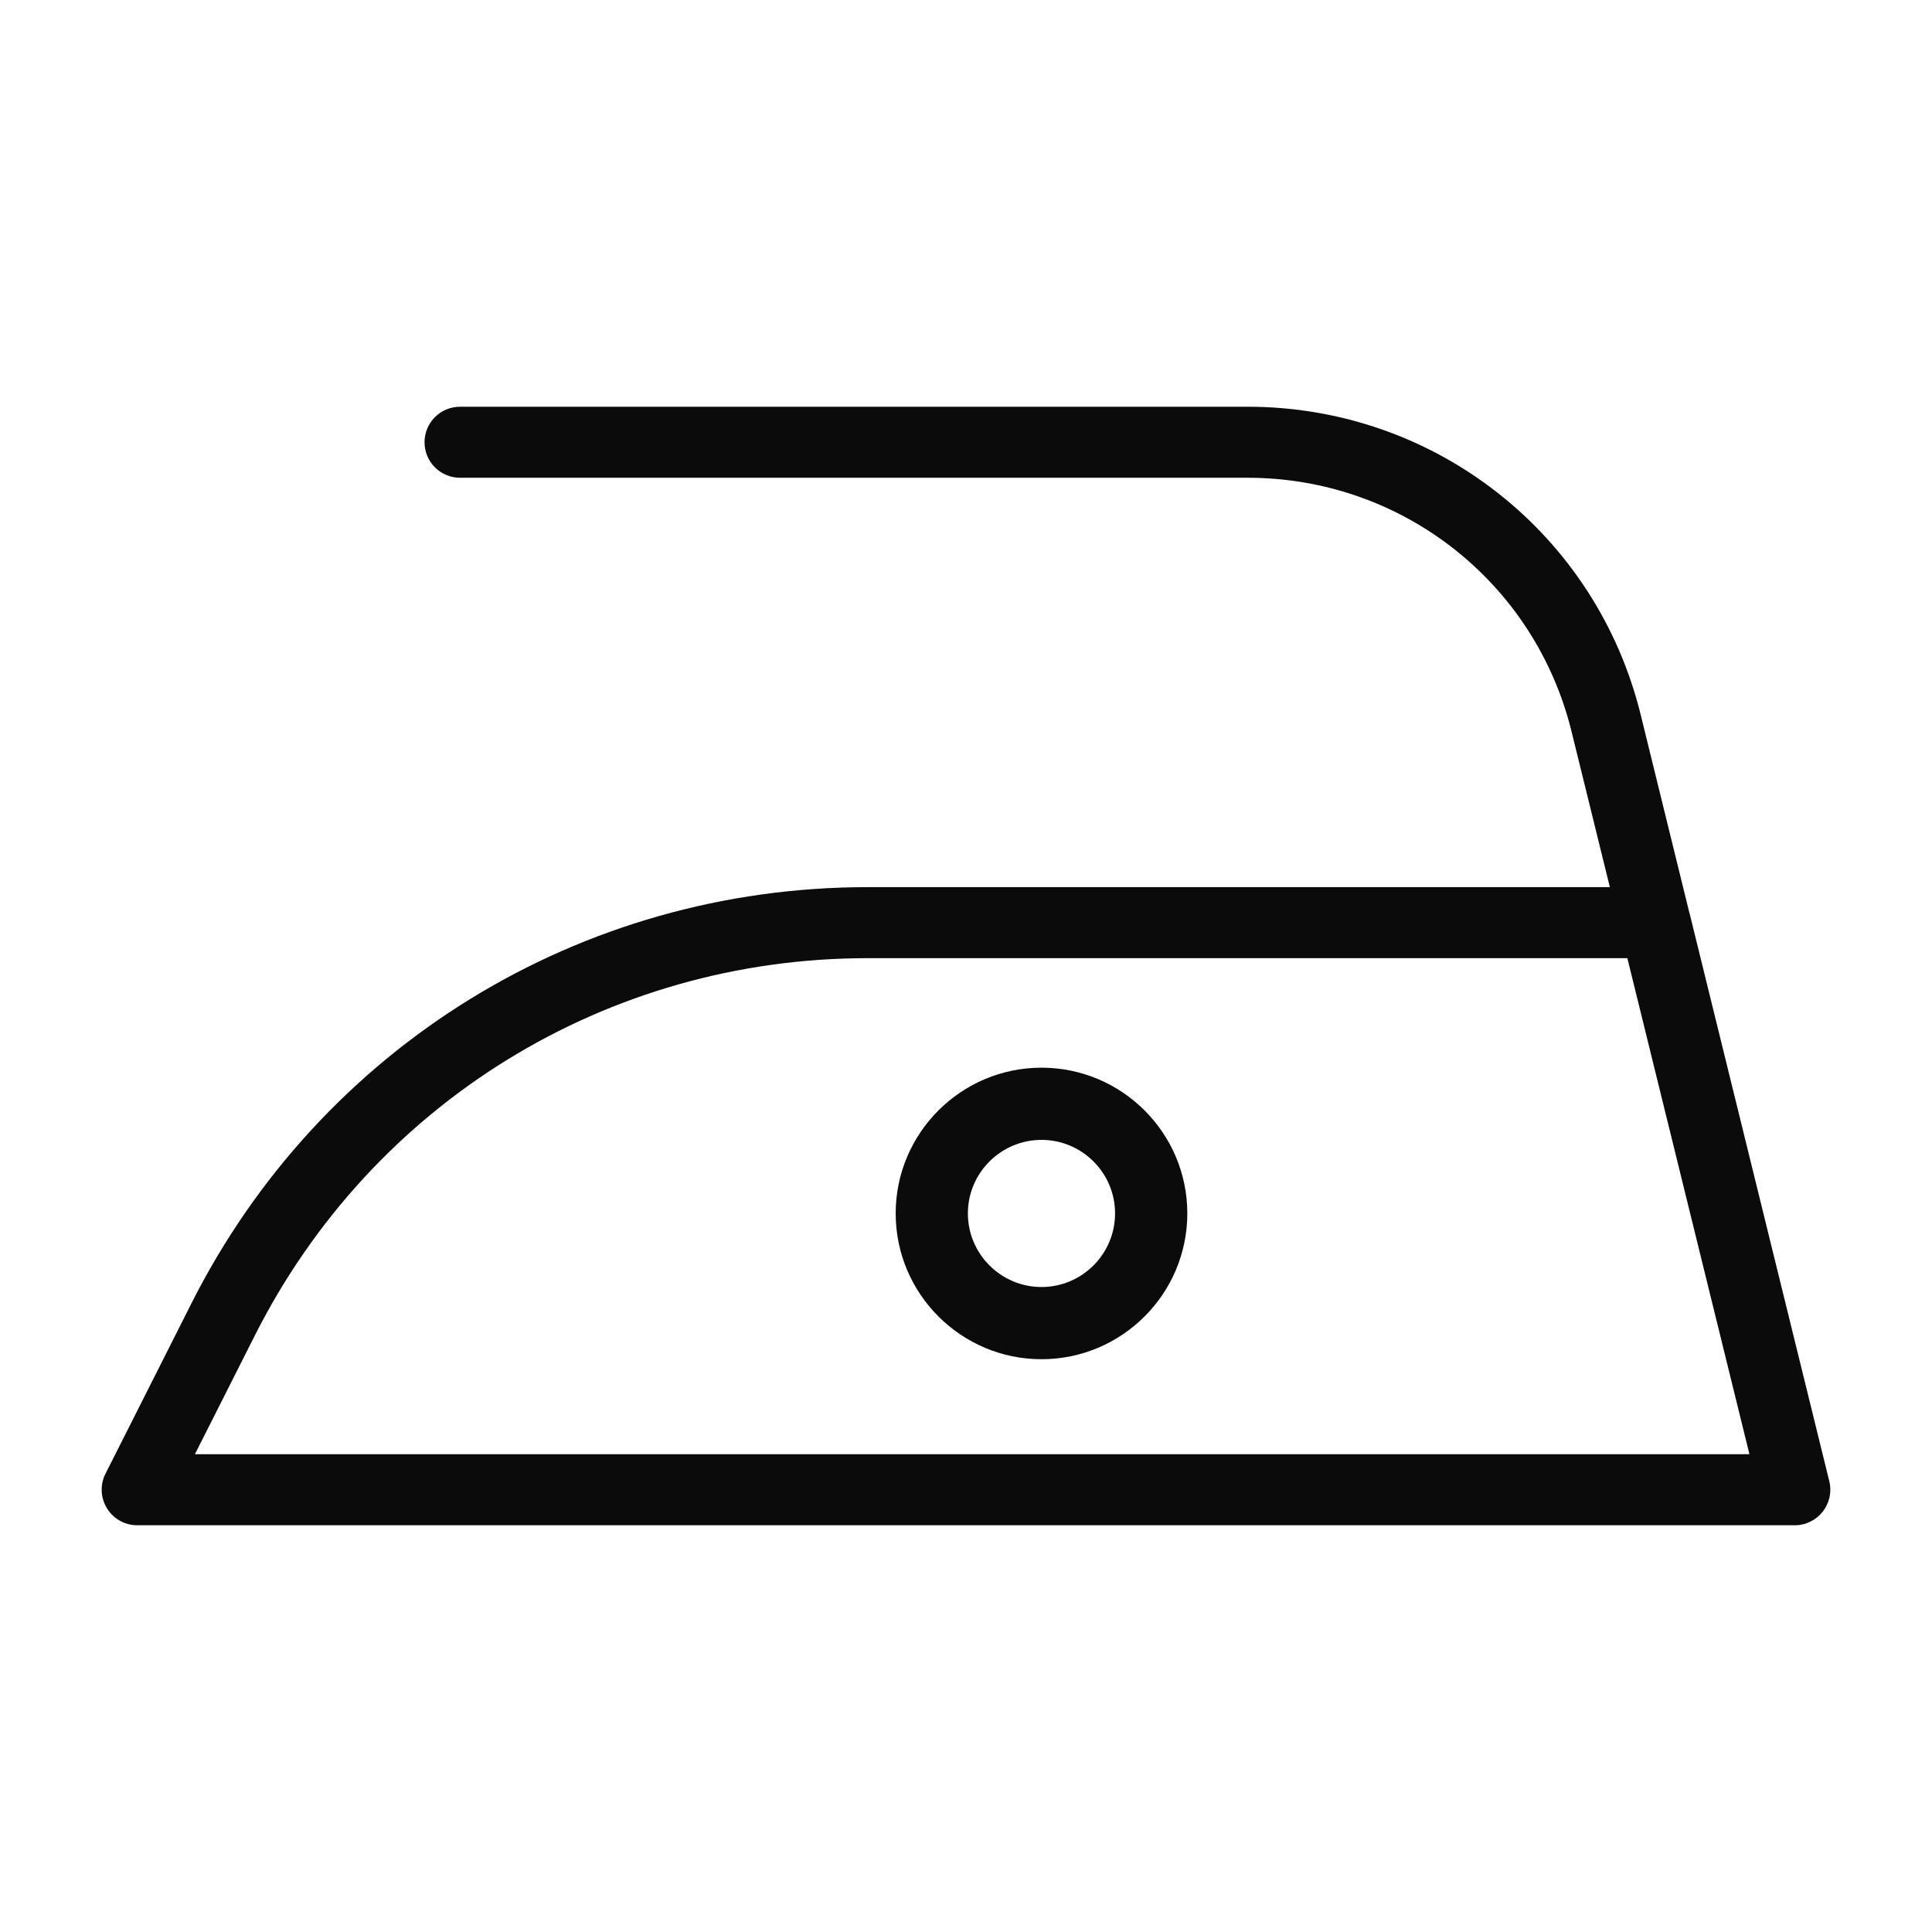 <?xml version="1.0" encoding="UTF-8"?>
<svg xmlns="http://www.w3.org/2000/svg" width="38" height="38" viewBox="0 0 38 38" fill="none">
  <path d="M3.834 28.602H34.409L32.008 18.846H17.065C11.939 18.846 7.321 21.691 5.012 26.268L3.834 28.602ZM35.301 30C35.295 30 35.29 30 35.285 30H2.698C2.457 30 2.231 29.874 2.104 29.667C1.977 29.461 1.965 29.202 2.075 28.986L3.764 25.638C6.311 20.587 11.407 17.449 17.065 17.449H31.664L30.911 14.391C30.189 11.45 27.569 9.397 24.541 9.397H9.049C8.663 9.397 8.35 9.085 8.35 8.698C8.35 8.312 8.663 8 9.049 8H24.541C28.214 8 31.393 10.49 32.27 14.057L33.233 17.975C33.235 17.977 33.235 17.979 33.236 17.981L35.976 29.118C35.984 29.15 35.991 29.183 35.995 29.215C36.005 29.298 36 29.38 35.983 29.456C35.959 29.559 35.913 29.654 35.849 29.735C35.786 29.814 35.707 29.879 35.614 29.925C35.543 29.961 35.466 29.986 35.386 29.995C35.357 29.999 35.328 30 35.301 30Z" fill="#0B0B0B"></path>
  <path d="M20.485 22.42C19.688 22.42 19.037 23.069 19.037 23.866C19.037 24.665 19.688 25.314 20.485 25.314C21.282 25.314 21.932 24.665 21.932 23.866C21.932 23.069 21.282 22.42 20.485 22.42ZM20.485 26.734C18.904 26.734 17.617 25.448 17.617 23.866C17.617 22.286 18.904 21 20.485 21C22.067 21 23.353 22.286 23.353 23.866C23.353 25.448 22.067 26.734 20.485 26.734Z" fill="#0B0B0B"></path>
</svg>
